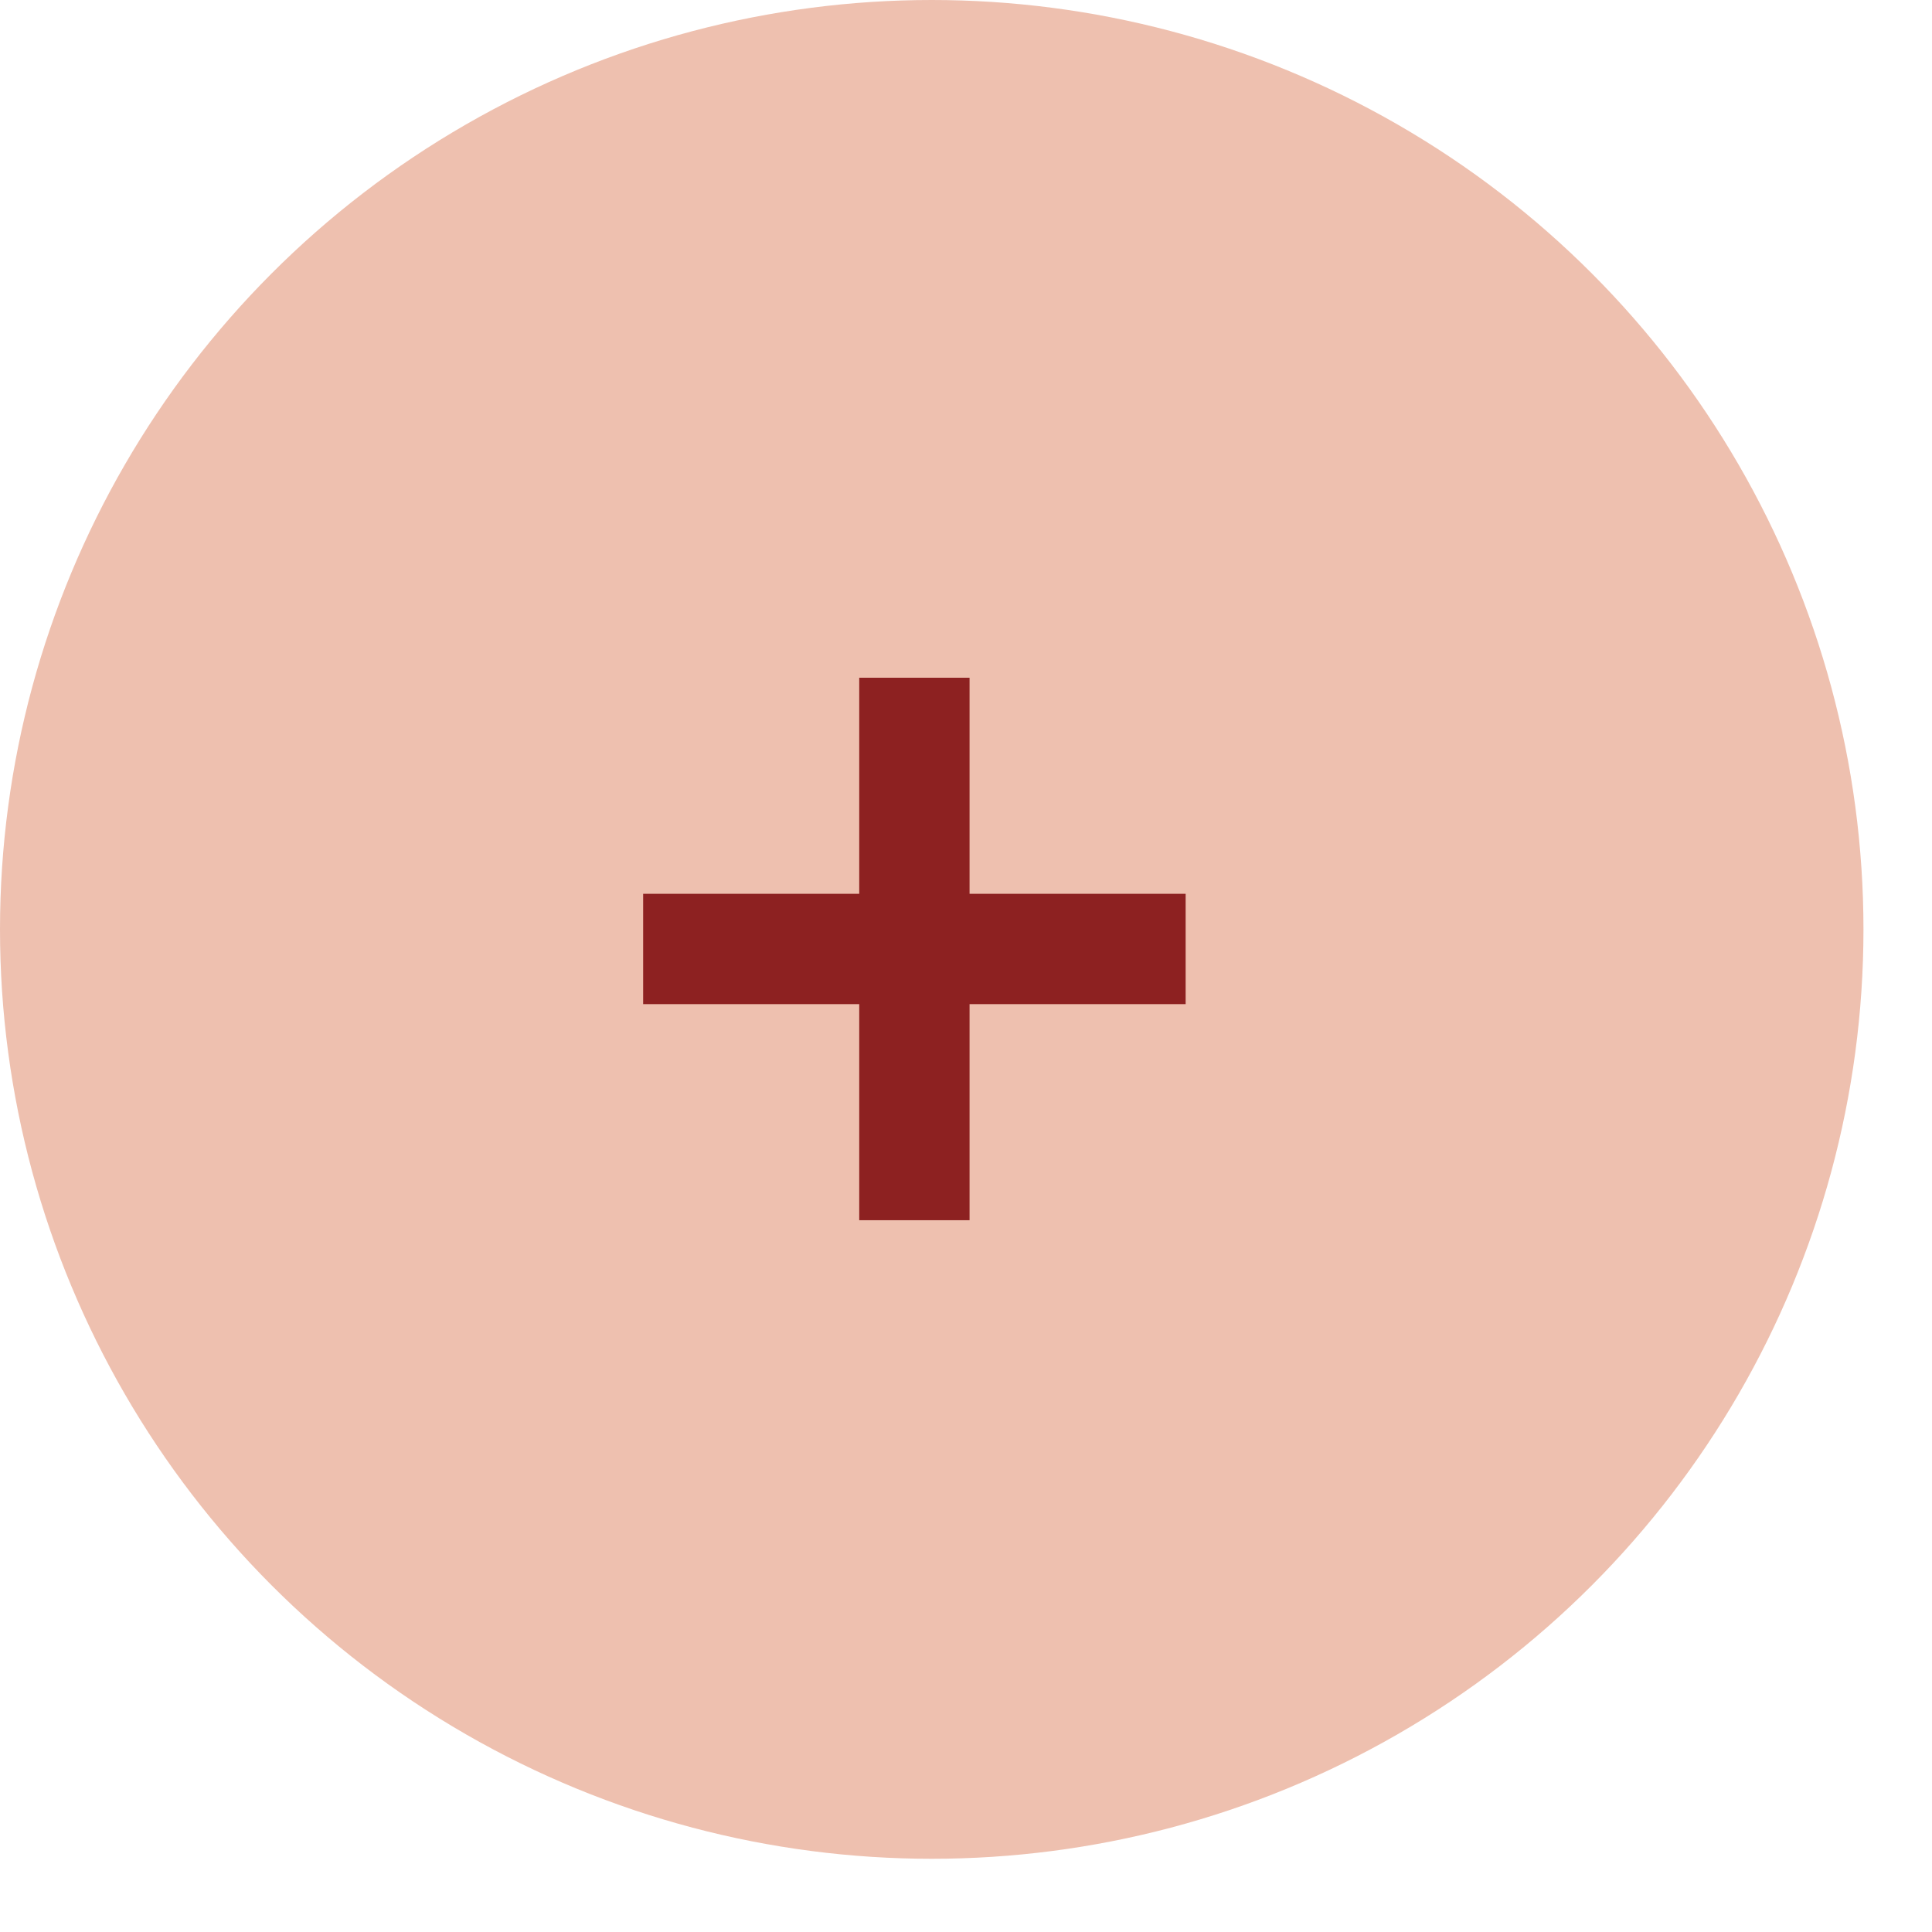<svg width="19" height="19" viewBox="0 0 19 19" fill="none" xmlns="http://www.w3.org/2000/svg">
<ellipse cx="9.163" cy="9.14" rx="9.163" ry="9.14" fill="#EEC0AF"/>
<path d="M8.45 12H9.535V9.875H11.66V8.79H9.535V6.665H8.45V8.79H6.325V9.875H8.45V12Z" fill="#8D2121"/>
</svg>
